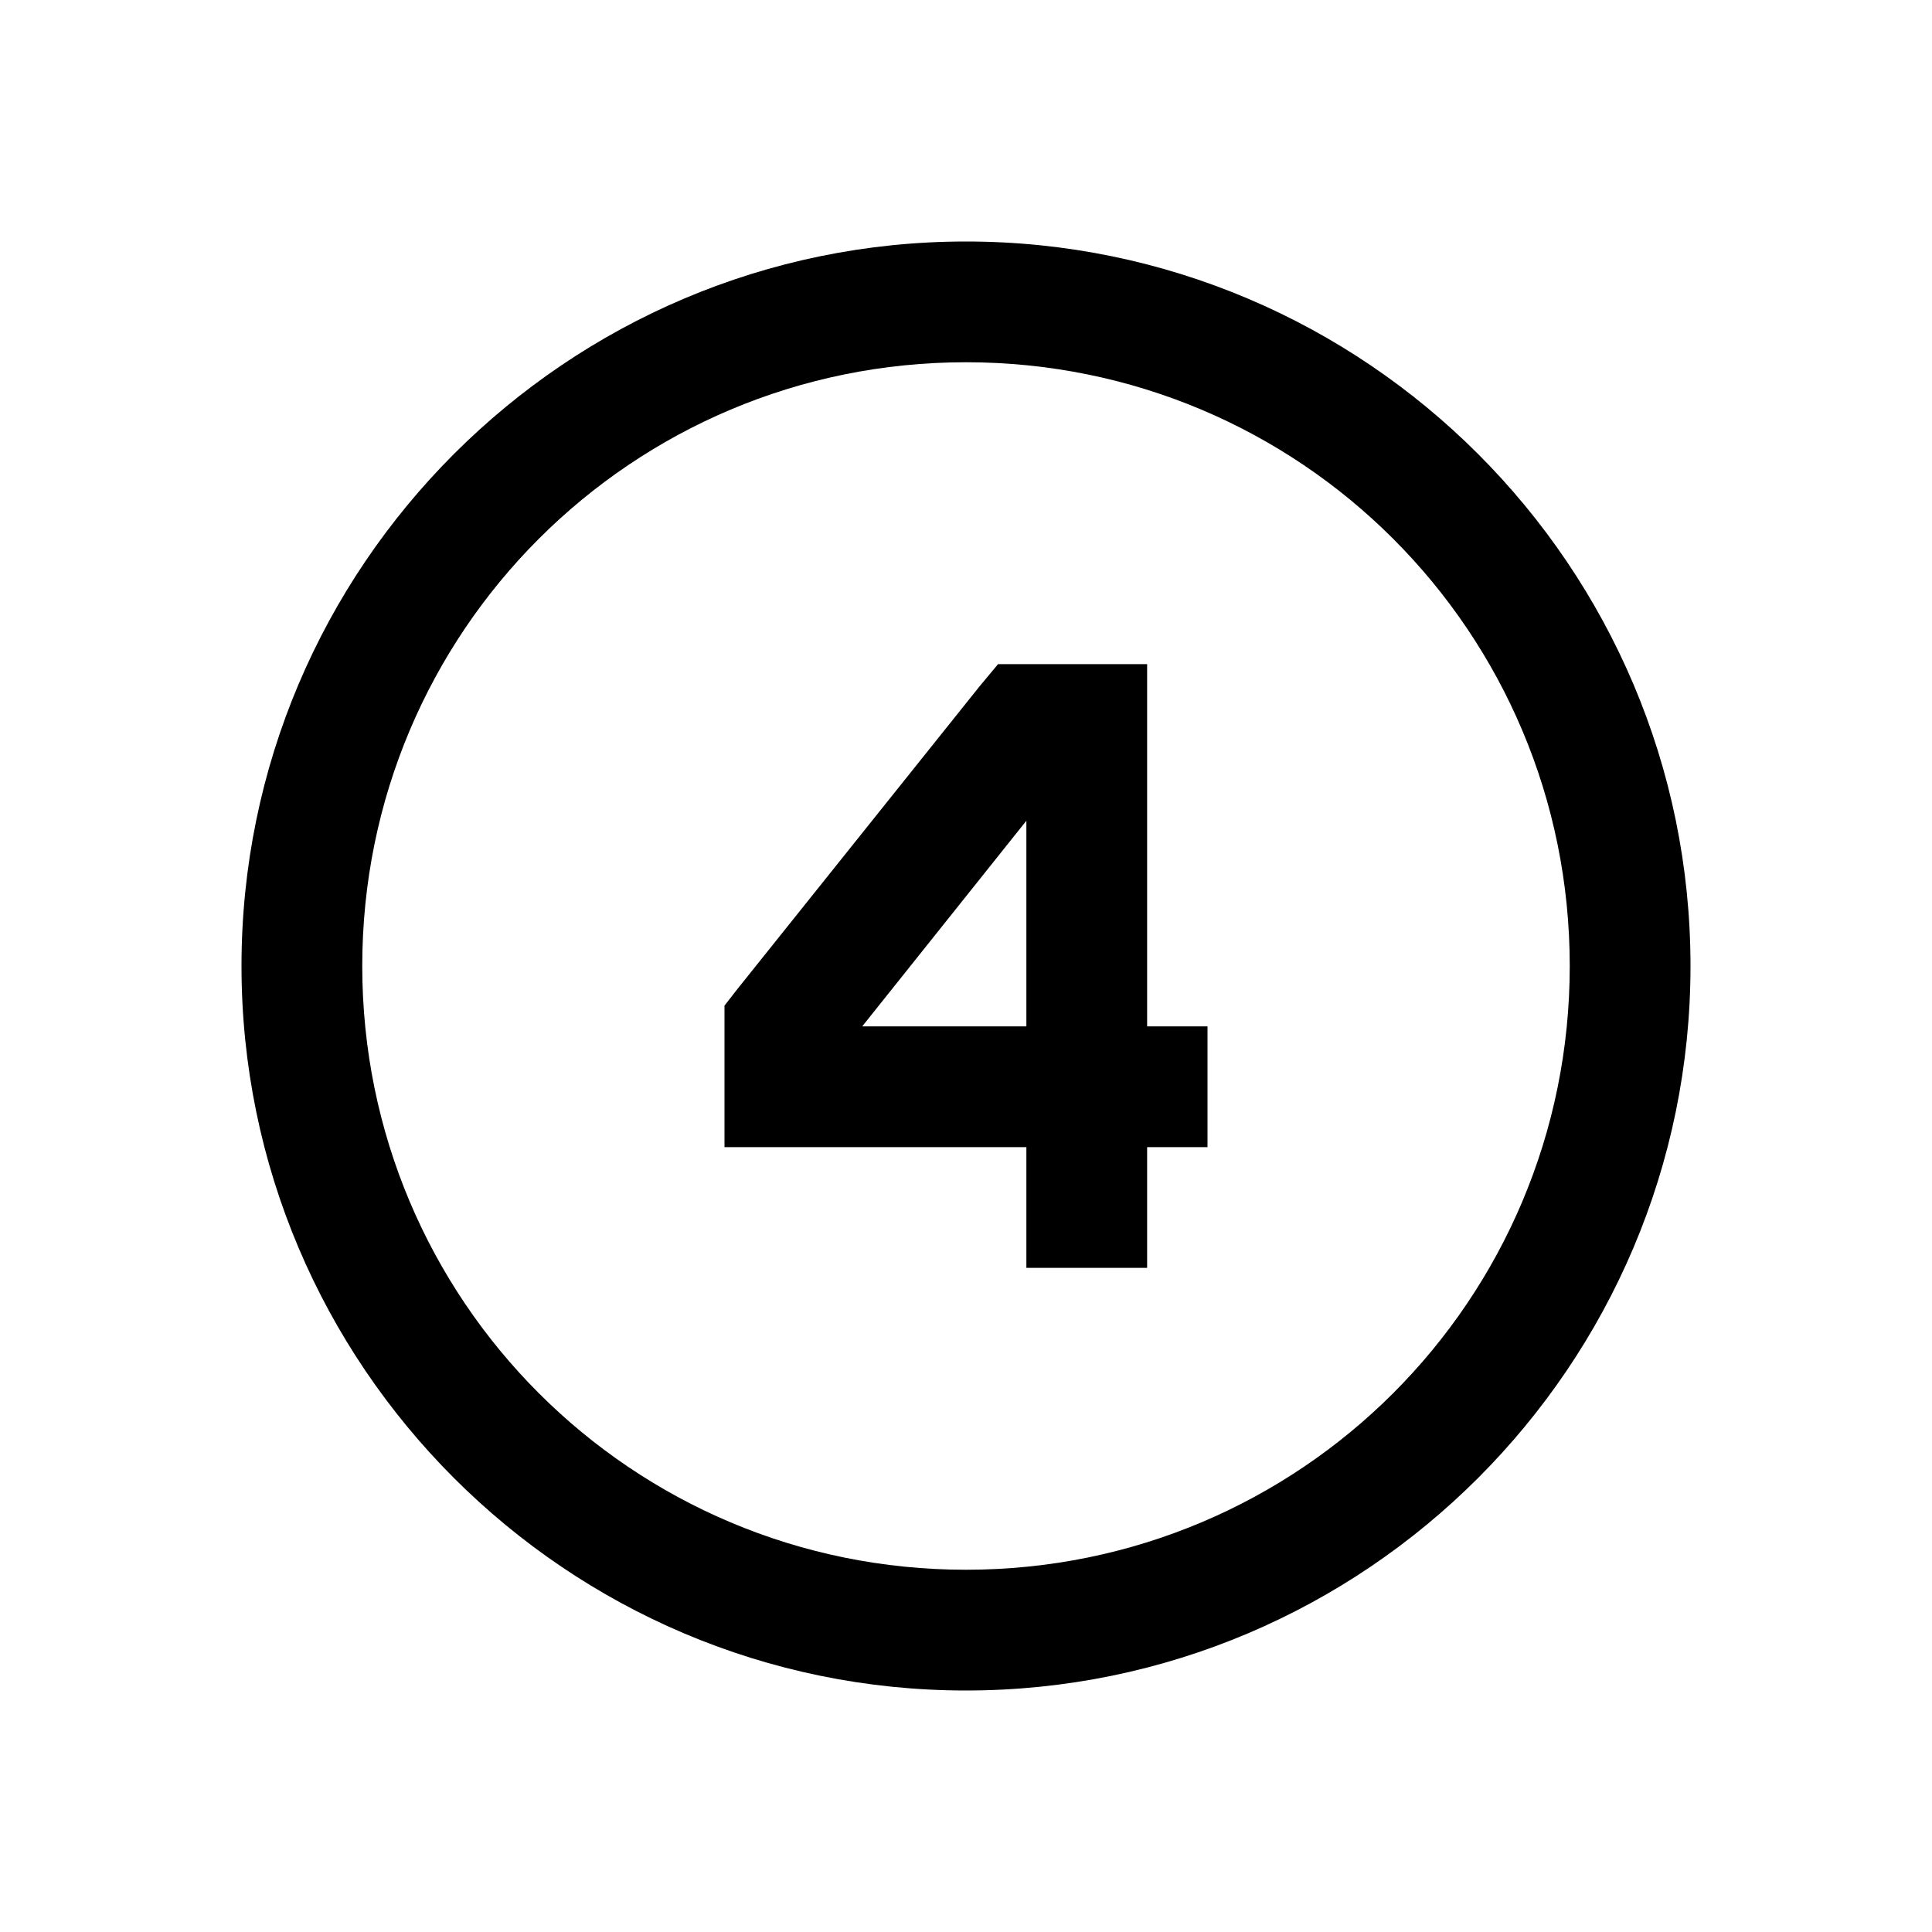 <?xml version="1.0"?>
<svg xmlns="http://www.w3.org/2000/svg" viewBox="0 0 32 32">
    <path style="text-indent:0;text-align:start;line-height:normal;text-transform:none;block-progression:tb;-inkscape-font-specification:Bitstream Vera Sans" d="M 16 4 C 9.384 4 4 9.384 4 16 C 4 22.616 9.384 28 16 28 C 22.616 28 28 22.616 28 16 C 28 9.384 22.616 4 16 4 z M 16 6 C 21.535 6 26 10.465 26 16 C 26 21.535 21.535 26 16 26 C 10.465 26 6 21.535 6 16 C 6 10.465 10.465 6 16 6 z M 16.531 11 L 16.219 11.375 L 12.219 16.375 L 12 16.656 L 12 17 L 12 18 L 12 19 L 13 19 L 17 19 L 17 21 L 19 21 L 19 19 L 20 19 L 20 17 L 19 17 L 19 11 L 18 11 L 17 11 L 16.531 11 z M 17 13.594 L 17 17 L 14.281 17 L 17 13.594 z" overflow="visible" font-family="Bitstream Vera Sans"/>
</svg>
